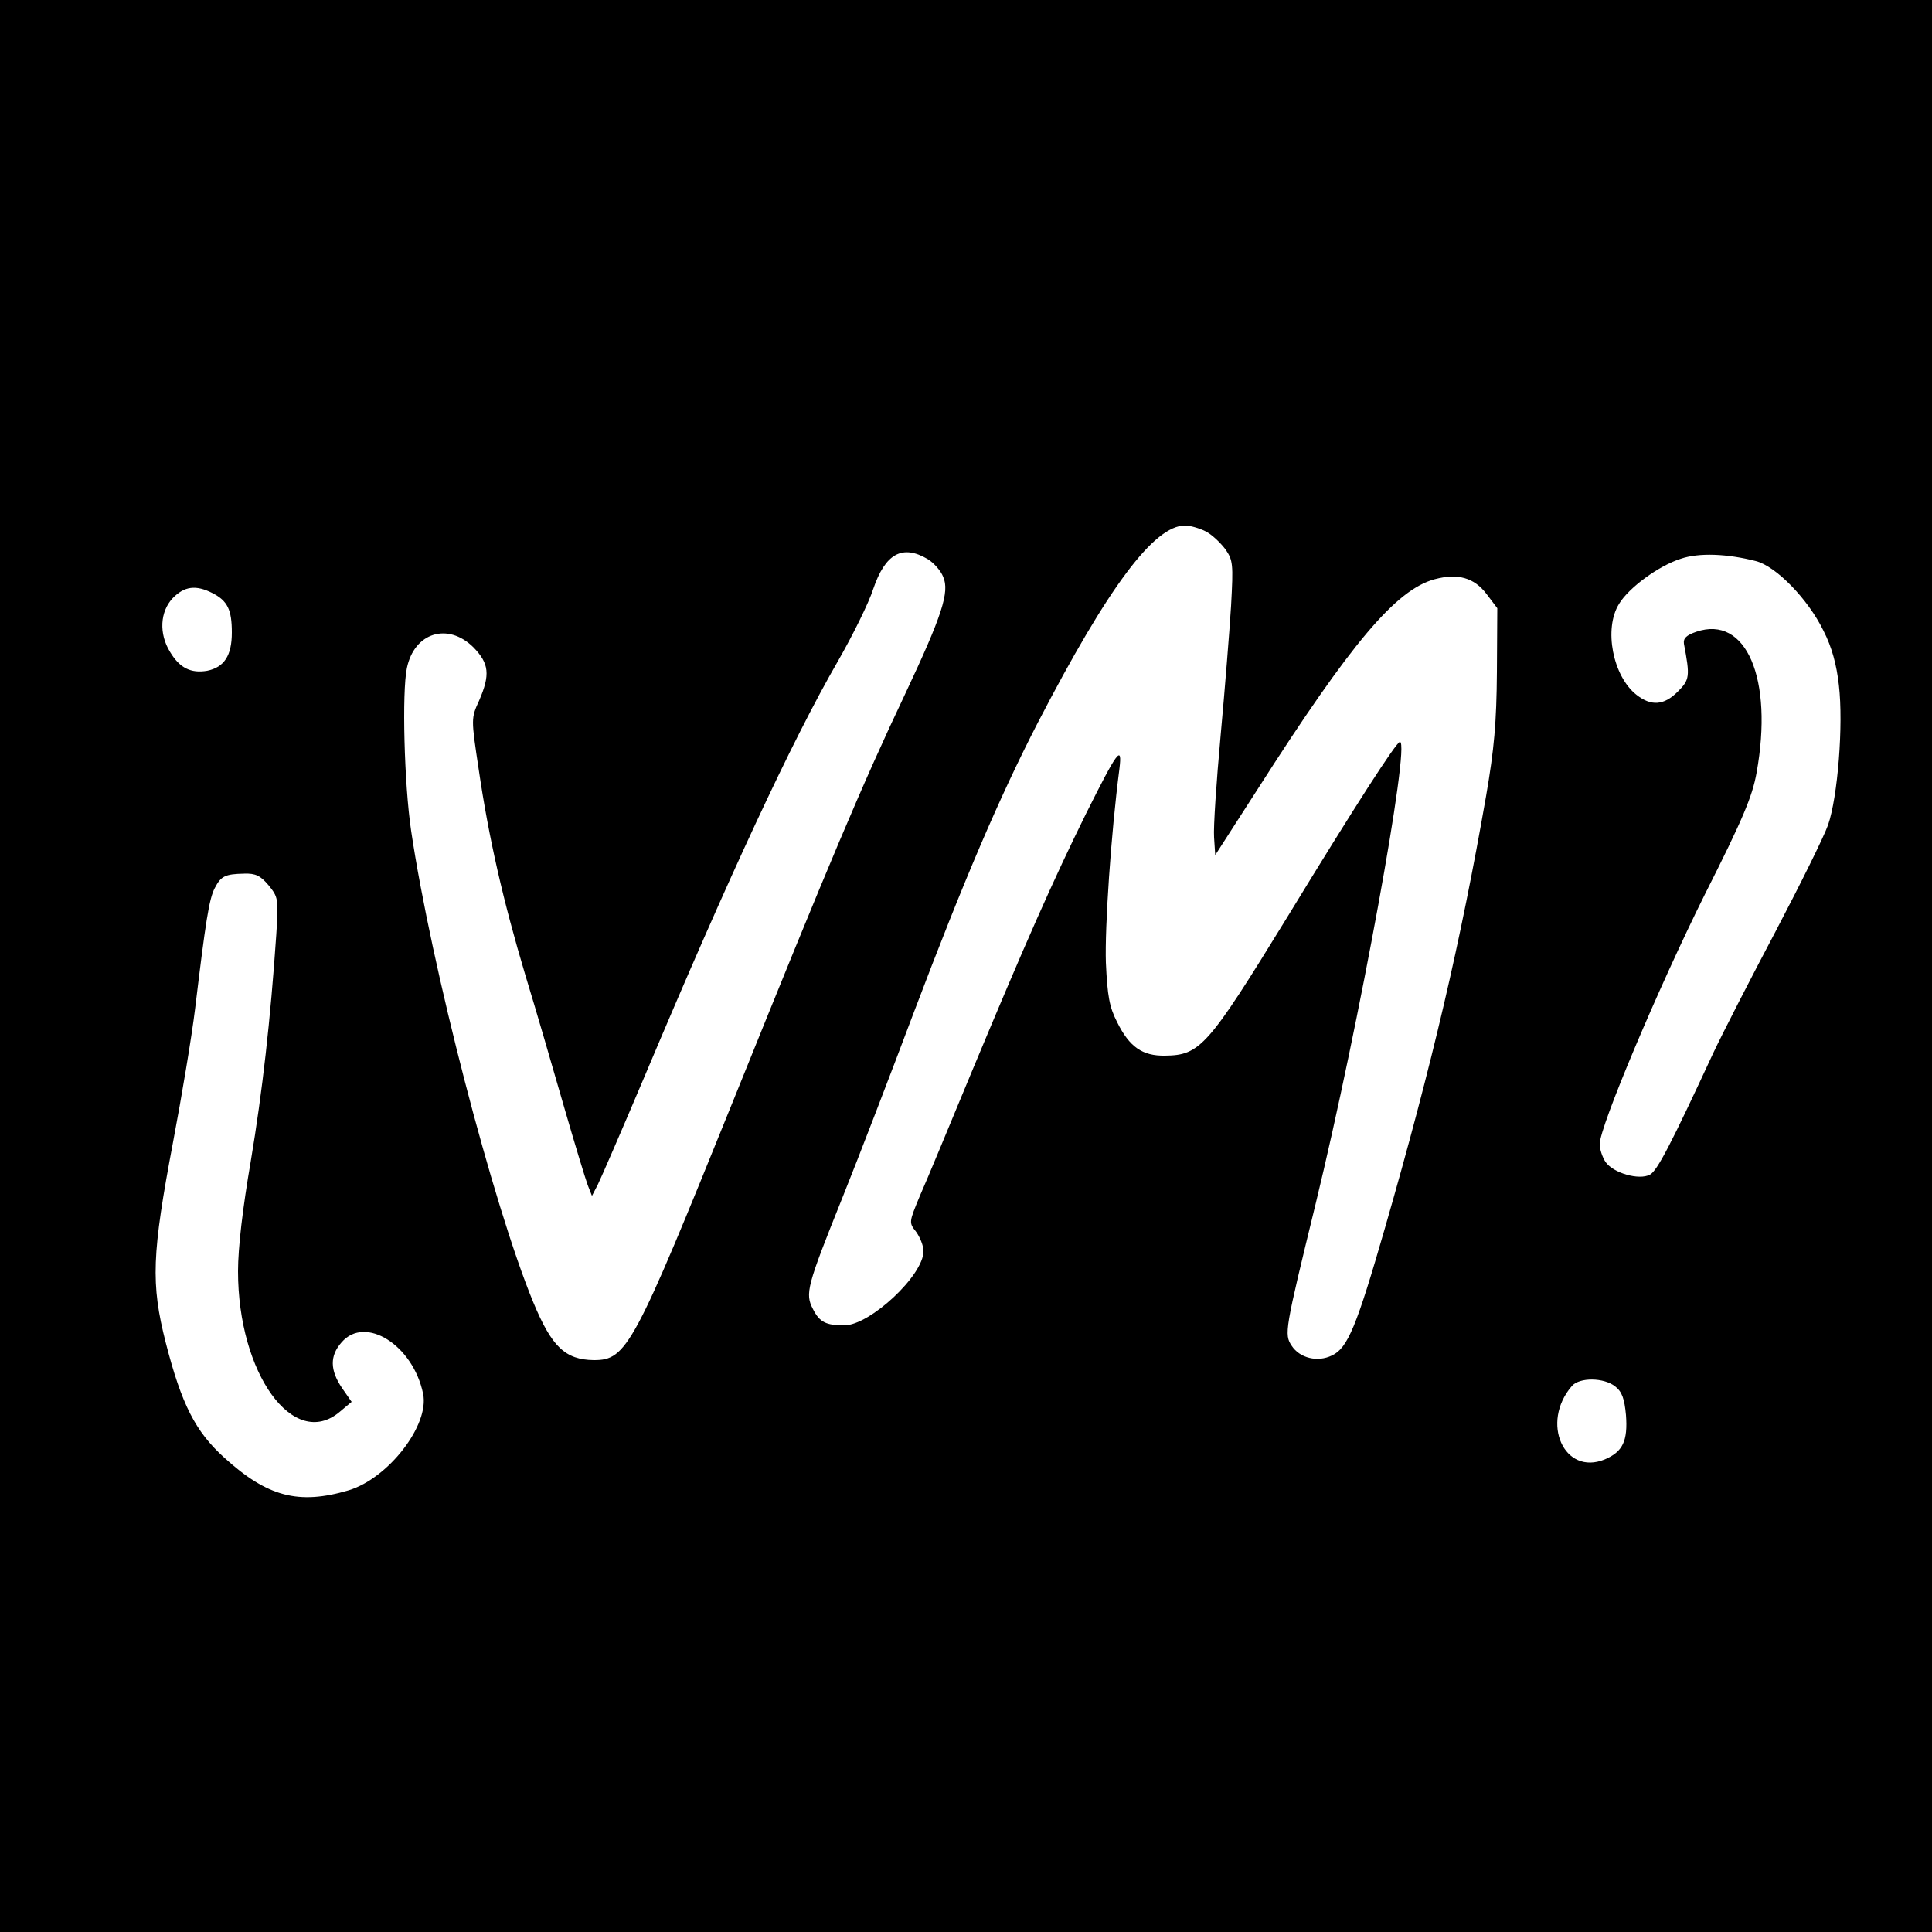 <?xml version="1.0" standalone="no"?>
<!DOCTYPE svg PUBLIC "-//W3C//DTD SVG 20010904//EN"
 "http://www.w3.org/TR/2001/REC-SVG-20010904/DTD/svg10.dtd">
<svg version="1.0" xmlns="http://www.w3.org/2000/svg"
 width="500pt" height="500pt" viewBox="0 0 500 500"
 preserveAspectRatio="xMidYMid meet">
<g transform="translate(0,500) scale(0.1,-0.1)"
fill="#000000" stroke="none">
<path d="M0 2500 l0 -2500 2500 0 2500 0 0 2500 0 2500 -2500 0 -2500 0 0
-2500z m3120 1125 c16 -8 38 -29 51 -46 20 -29 21 -37 15 -147 -4 -65 -16
-215 -27 -335 -11 -120 -19 -239 -17 -264 l3 -46 110 171 c242 379 358 516
458 543 60 16 102 4 134 -38 l28 -37 -1 -165 c-1 -131 -7 -199 -28 -321 -66
-378 -139 -692 -262 -1119 -73 -253 -96 -310 -137 -329 -37 -18 -83 -7 -104
25 -20 30 -18 40 62 368 112 461 246 1195 218 1195 -9 0 -115 -164 -293 -456
-204 -332 -224 -355 -315 -356 -58 -1 -92 22 -124 87 -20 39 -25 67 -29 154
-3 90 13 332 35 501 8 65 -5 47 -86 -115 -85 -172 -158 -337 -295 -666 -58
-140 -118 -285 -135 -323 -29 -70 -29 -70 -10 -94 10 -14 19 -36 19 -50 0 -63
-139 -192 -205 -192 -47 0 -64 8 -81 42 -21 40 -16 59 76 288 43 107 126 323
185 480 130 343 221 556 321 750 183 353 301 510 381 510 13 0 37 -7 53 -15z
m-719 -72 c15 -9 34 -30 40 -46 17 -39 -3 -100 -98 -302 -111 -234 -196 -435
-446 -1055 -257 -636 -275 -670 -360 -670 -74 1 -109 34 -157 150 -104 252
-264 870 -316 1220 -18 121 -24 359 -11 421 19 92 106 119 172 54 41 -42 44
-71 15 -138 -21 -46 -21 -46 -1 -179 26 -177 63 -339 121 -533 27 -88 71 -240
99 -337 28 -97 56 -189 62 -205 l11 -28 15 29 c8 16 64 145 124 287 214 508
378 861 497 1067 39 68 81 153 92 188 31 91 75 116 141 77z m2143 -5 c52 -13
135 -98 175 -180 22 -43 34 -88 40 -141 12 -103 -3 -290 -28 -362 -11 -31 -72
-154 -135 -274 -63 -119 -136 -261 -162 -316 -109 -235 -145 -305 -164 -315
-28 -15 -95 4 -115 33 -8 12 -15 33 -15 46 0 45 151 403 272 646 99 196 123
254 134 315 44 244 -27 409 -156 365 -26 -9 -34 -17 -32 -31 16 -85 15 -93
-16 -124 -36 -36 -69 -38 -107 -8 -61 48 -85 171 -45 235 25 42 103 99 160
117 47 16 120 13 194 -6z m-3994 -83 c39 -20 50 -43 50 -102 0 -60 -20 -90
-64 -99 -42 -7 -71 7 -96 49 -29 47 -26 104 7 139 30 31 60 35 103 13z m145
-756 c25 -31 26 -34 20 -128 -15 -220 -36 -407 -66 -586 -21 -122 -33 -224
-33 -285 0 -265 144 -464 263 -364 l31 26 -25 36 c-31 46 -32 83 -1 118 61 71
185 -7 211 -133 17 -81 -90 -219 -193 -250 -129 -38 -210 -17 -322 85 -74 67
-110 137 -151 297 -39 153 -36 229 19 520 22 116 48 271 57 345 27 224 36 284
51 312 16 31 27 36 76 37 29 1 42 -5 63 -30z m3485 -1297 c18 -14 24 -32 28
-74 5 -67 -8 -95 -55 -115 -105 -43 -167 95 -85 190 20 23 83 22 112 -1z"/>
</g>
</svg>
